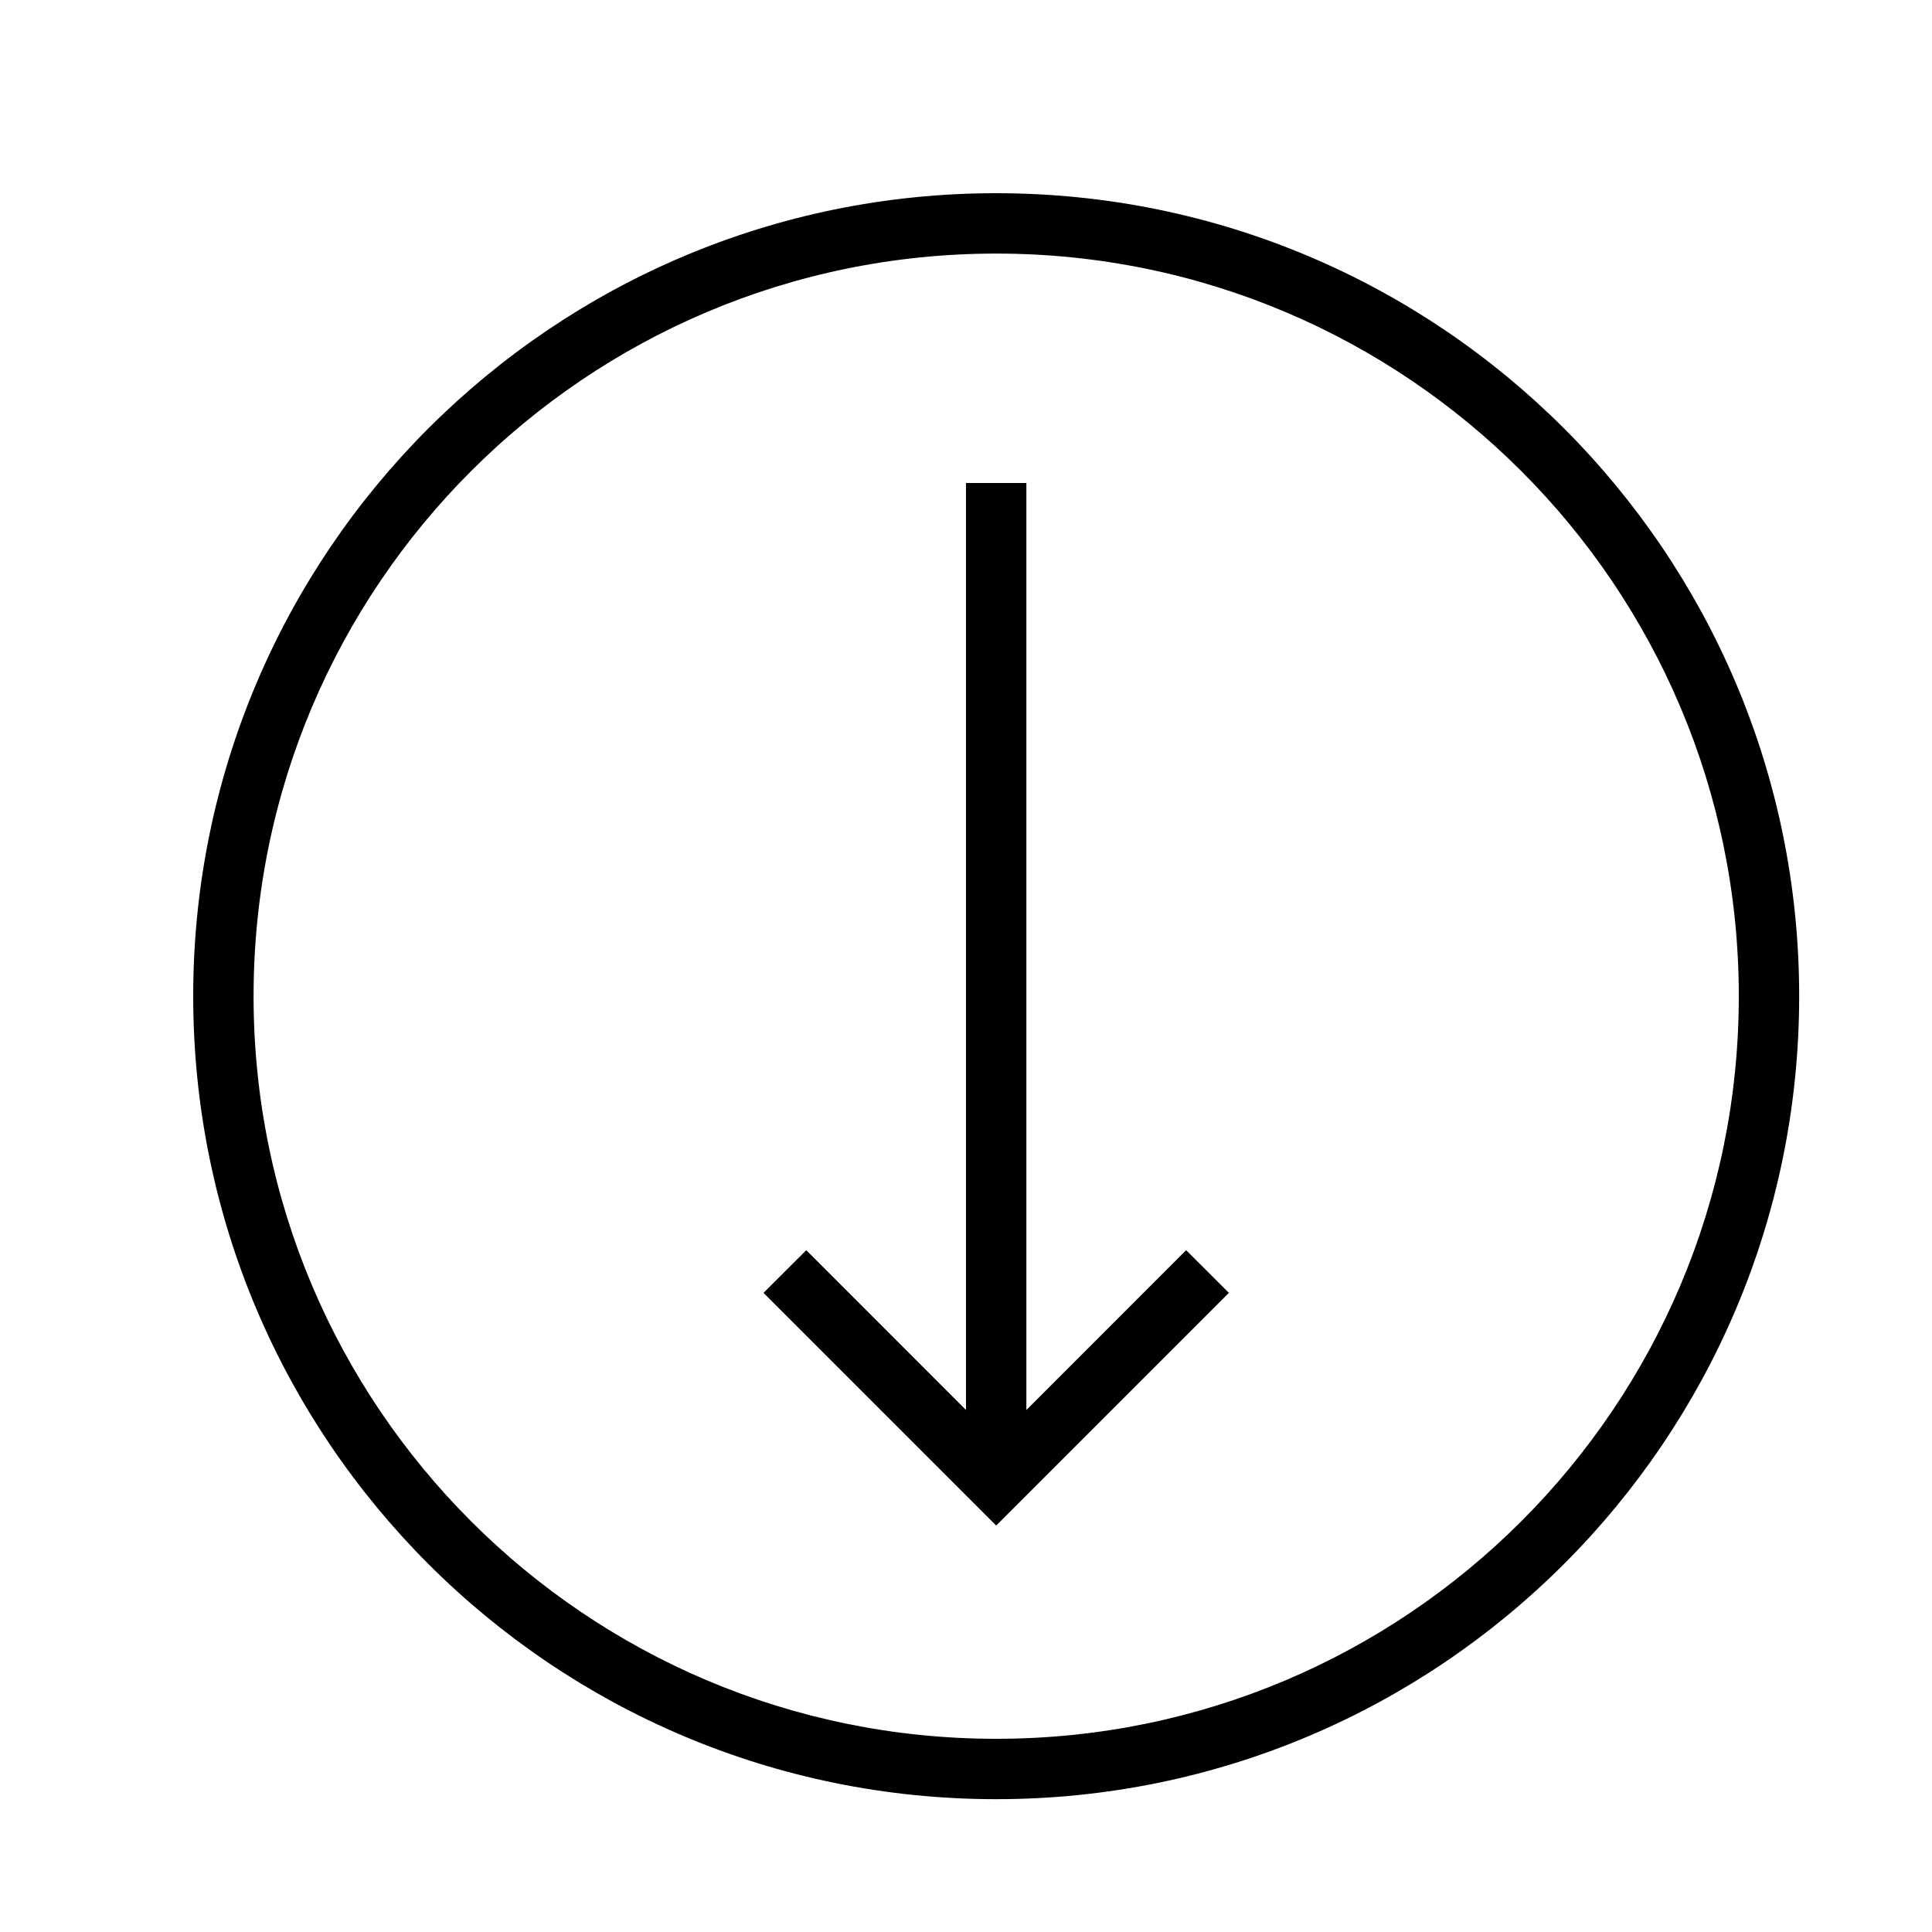<svg xmlns="http://www.w3.org/2000/svg" viewBox="0 0 32 32"><path d="M16.5 29.8c7.346 0 13.3-5.954 13.3-13.3S23.846 3.2 16.5 3.2 3.2 9.154 3.2 16.5s5.954 13.3 13.3 13.3zm0-25.6c6.793 0 12.3 5.507 12.3 12.3s-5.507 12.3-12.3 12.3S4.2 23.293 4.2 16.5 9.707 4.2 16.5 4.2zm3.854 17.214L16.5 25.268l-3.854-3.854.708-.707L16 23.354V8h1v15.354l2.646-2.647.708.707z"/><path fill="none" d="M0 0h32v32H0z"/></svg>